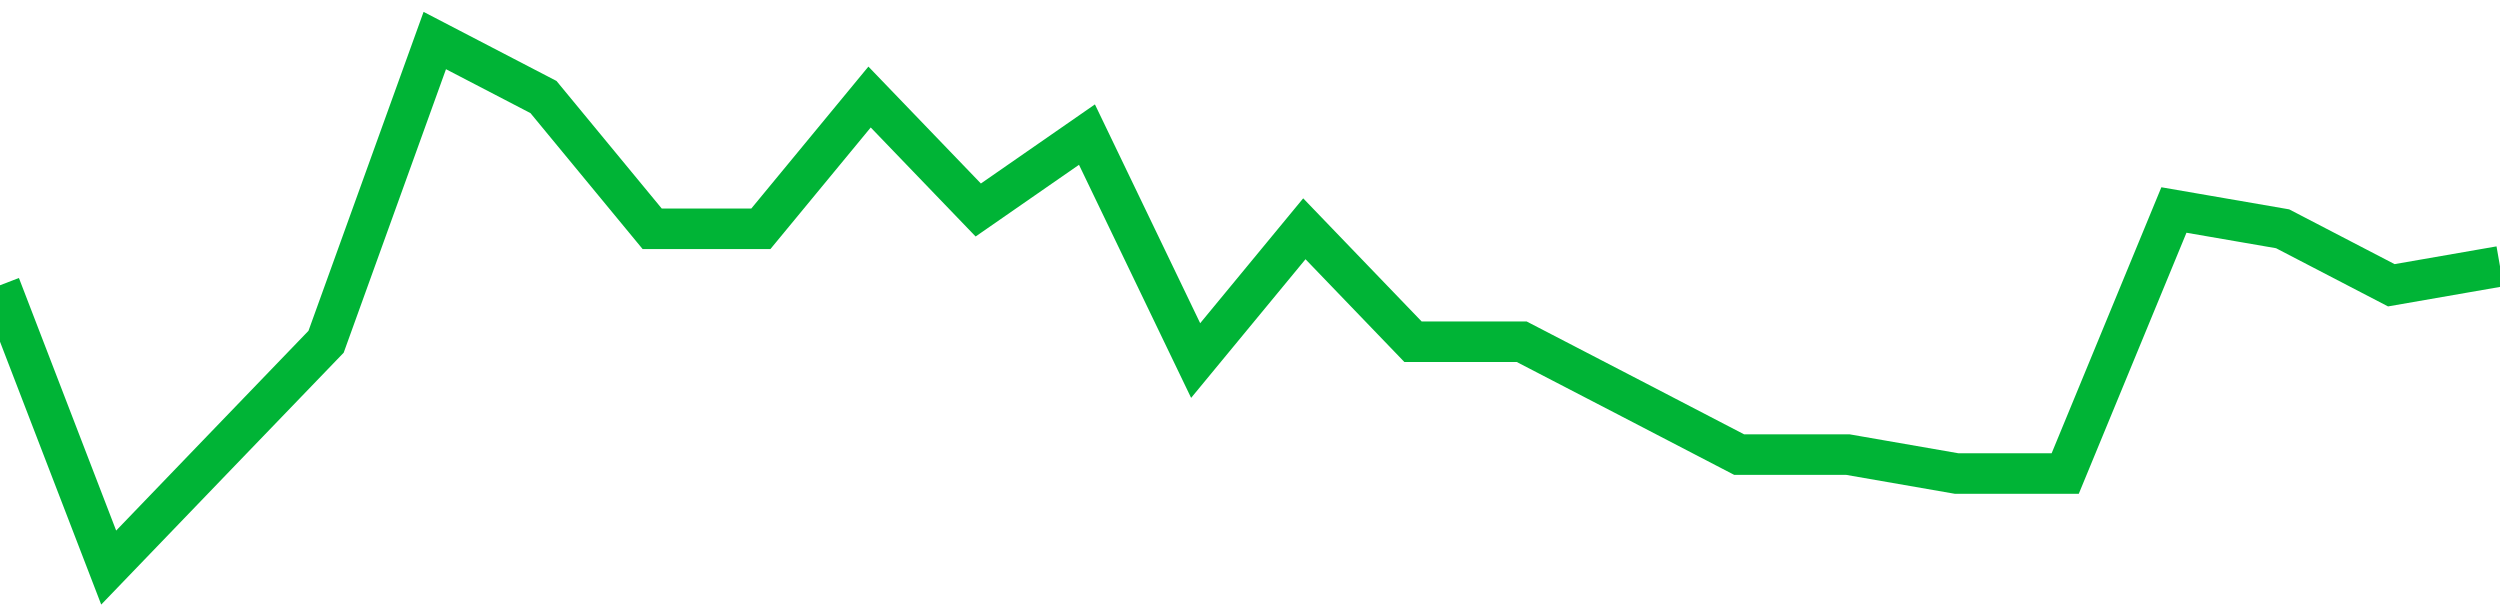<!-- Generated with https://github.com/jxxe/sparkline/ --><svg viewBox="0 0 185 45" class="sparkline" xmlns="http://www.w3.org/2000/svg"><path class="sparkline--fill" d="M 0 21.11 L 0 21.11 L 8.043 42 L 16.087 33.64 L 24.13 25.29 L 32.174 3 L 40.217 7.18 L 48.261 16.93 L 56.304 16.93 L 64.348 7.18 L 72.391 15.54 L 80.435 9.96 L 88.478 26.68 L 96.522 16.93 L 104.565 25.29 L 112.609 25.29 L 120.652 29.46 L 128.696 33.64 L 136.739 33.64 L 144.783 35.04 L 152.826 35.04 L 160.87 15.54 L 168.913 16.93 L 176.957 21.11 L 185 19.71 V 45 L 0 45 Z" stroke="none" fill="none" ></path><path class="sparkline--line" d="M 0 21.11 L 0 21.11 L 8.043 42 L 16.087 33.64 L 24.13 25.29 L 32.174 3 L 40.217 7.18 L 48.261 16.93 L 56.304 16.93 L 64.348 7.18 L 72.391 15.54 L 80.435 9.96 L 88.478 26.68 L 96.522 16.93 L 104.565 25.29 L 112.609 25.29 L 120.652 29.46 L 128.696 33.64 L 136.739 33.64 L 144.783 35.04 L 152.826 35.04 L 160.87 15.54 L 168.913 16.93 L 176.957 21.11 L 185 19.71" fill="none" stroke-width="3" stroke="#00B436" ></path></svg>